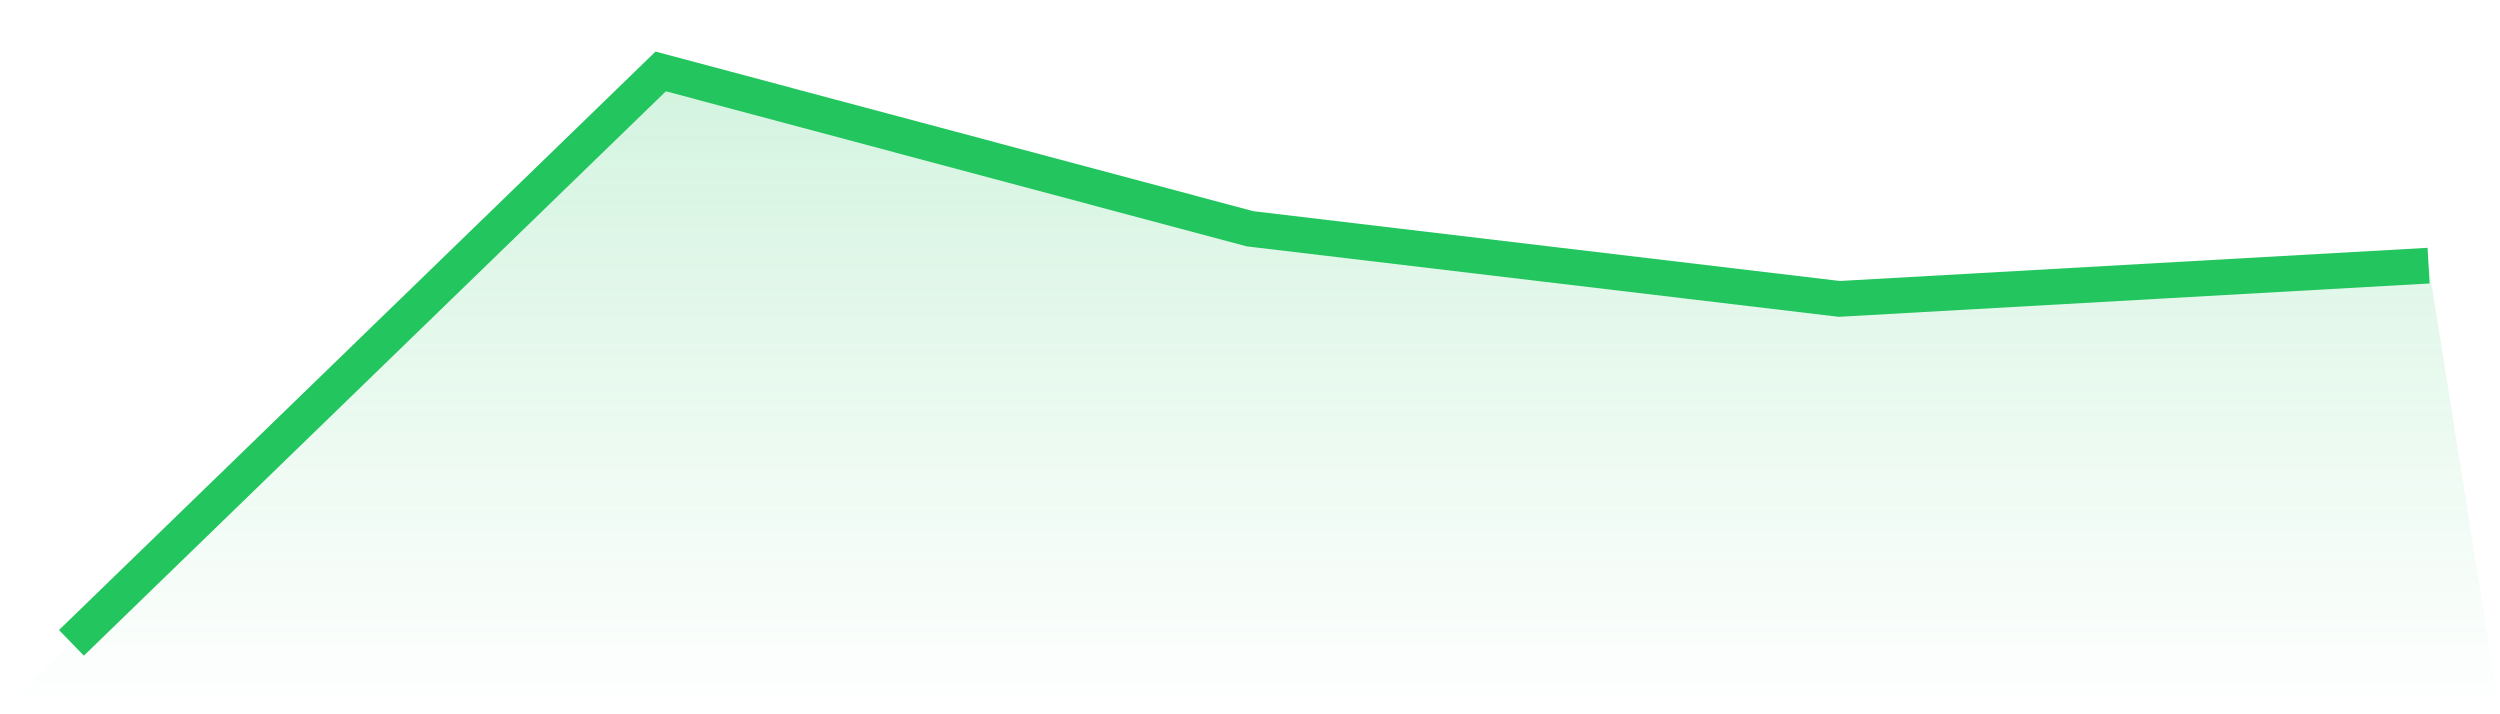 <svg viewBox="0 0 140 40" xmlns="http://www.w3.org/2000/svg">
<defs>
<linearGradient id="gradient" x1="0" x2="0" y1="0" y2="1">
<stop offset="0%" stop-color="#22c55e" stop-opacity="0.2"/>
<stop offset="100%" stop-color="#22c55e" stop-opacity="0"/>
</linearGradient>
</defs>
<path d="M4,36 L4,36 L37,4 L70,12.811 L103,16.738 L136,14.876 L140,40 L0,40 z" fill="url(#gradient)"/>
<path d="M4,36 L4,36 L37,4 L70,12.811 L103,16.738 L136,14.876" fill="none" stroke="#22c55e" stroke-width="2"/>
</svg>
